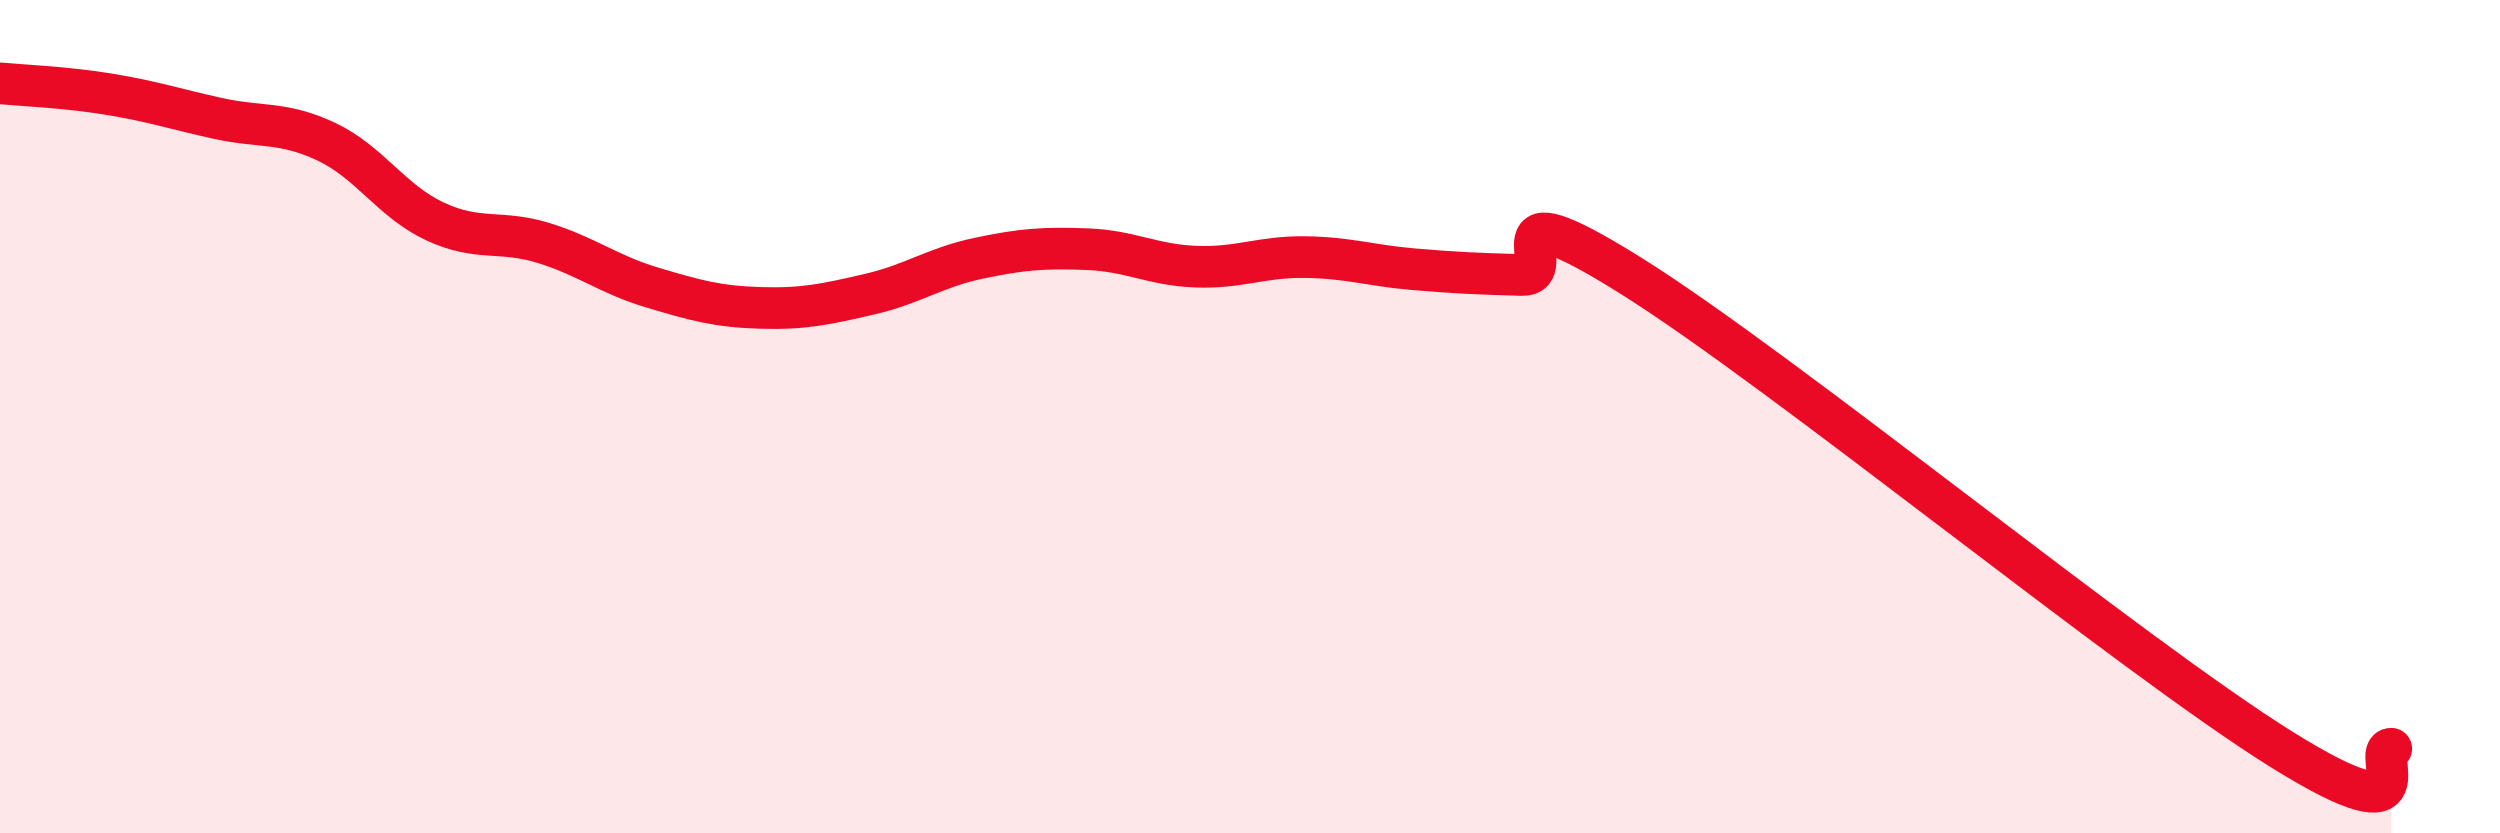 
    <svg width="60" height="20" viewBox="0 0 60 20" xmlns="http://www.w3.org/2000/svg">
      <path
        d="M 0,2 C 0.52,2.05 1.57,2.09 2.61,2.26 C 3.65,2.43 4.18,2.61 5.22,2.84 C 6.26,3.07 6.79,2.91 7.83,3.4 C 8.87,3.89 9.39,4.82 10.43,5.31 C 11.47,5.8 12,5.51 13.04,5.83 C 14.08,6.15 14.61,6.59 15.65,6.9 C 16.69,7.21 17.22,7.36 18.26,7.39 C 19.3,7.42 19.83,7.3 20.87,7.06 C 21.91,6.82 22.44,6.42 23.48,6.2 C 24.52,5.98 25.05,5.94 26.09,5.98 C 27.13,6.02 27.66,6.36 28.7,6.4 C 29.74,6.44 30.26,6.16 31.3,6.17 C 32.34,6.18 32.87,6.37 33.91,6.46 C 34.95,6.55 35.48,6.57 36.52,6.6 C 37.56,6.63 35.48,4.33 39.13,6.61 C 42.78,8.89 51.13,15.73 54.78,18 C 58.43,20.27 56.87,17.98 57.39,17.97L57.39 20L0 20Z"
        fill="#EB0A25"
        opacity="0.1"
        stroke-linecap="round"
        stroke-linejoin="round"
      />
      <path
        d="M 0,2 C 0.52,2.05 1.57,2.09 2.61,2.26 C 3.65,2.43 4.18,2.61 5.22,2.84 C 6.26,3.07 6.79,2.91 7.83,3.4 C 8.87,3.89 9.39,4.82 10.43,5.31 C 11.47,5.8 12,5.51 13.04,5.83 C 14.08,6.15 14.61,6.59 15.65,6.9 C 16.69,7.21 17.22,7.36 18.26,7.39 C 19.3,7.42 19.83,7.3 20.87,7.06 C 21.91,6.82 22.44,6.42 23.48,6.2 C 24.52,5.98 25.05,5.94 26.09,5.98 C 27.13,6.02 27.66,6.36 28.7,6.4 C 29.74,6.44 30.26,6.16 31.3,6.17 C 32.34,6.18 32.87,6.37 33.91,6.46 C 34.95,6.55 35.48,6.57 36.52,6.6 C 37.56,6.63 35.48,4.33 39.13,6.61 C 42.78,8.89 51.13,15.73 54.78,18 C 58.43,20.27 56.87,17.98 57.39,17.97"
        stroke="#EB0A25"
        stroke-width="1"
        fill="none"
        stroke-linecap="round"
        stroke-linejoin="round"
      />
    </svg>
  